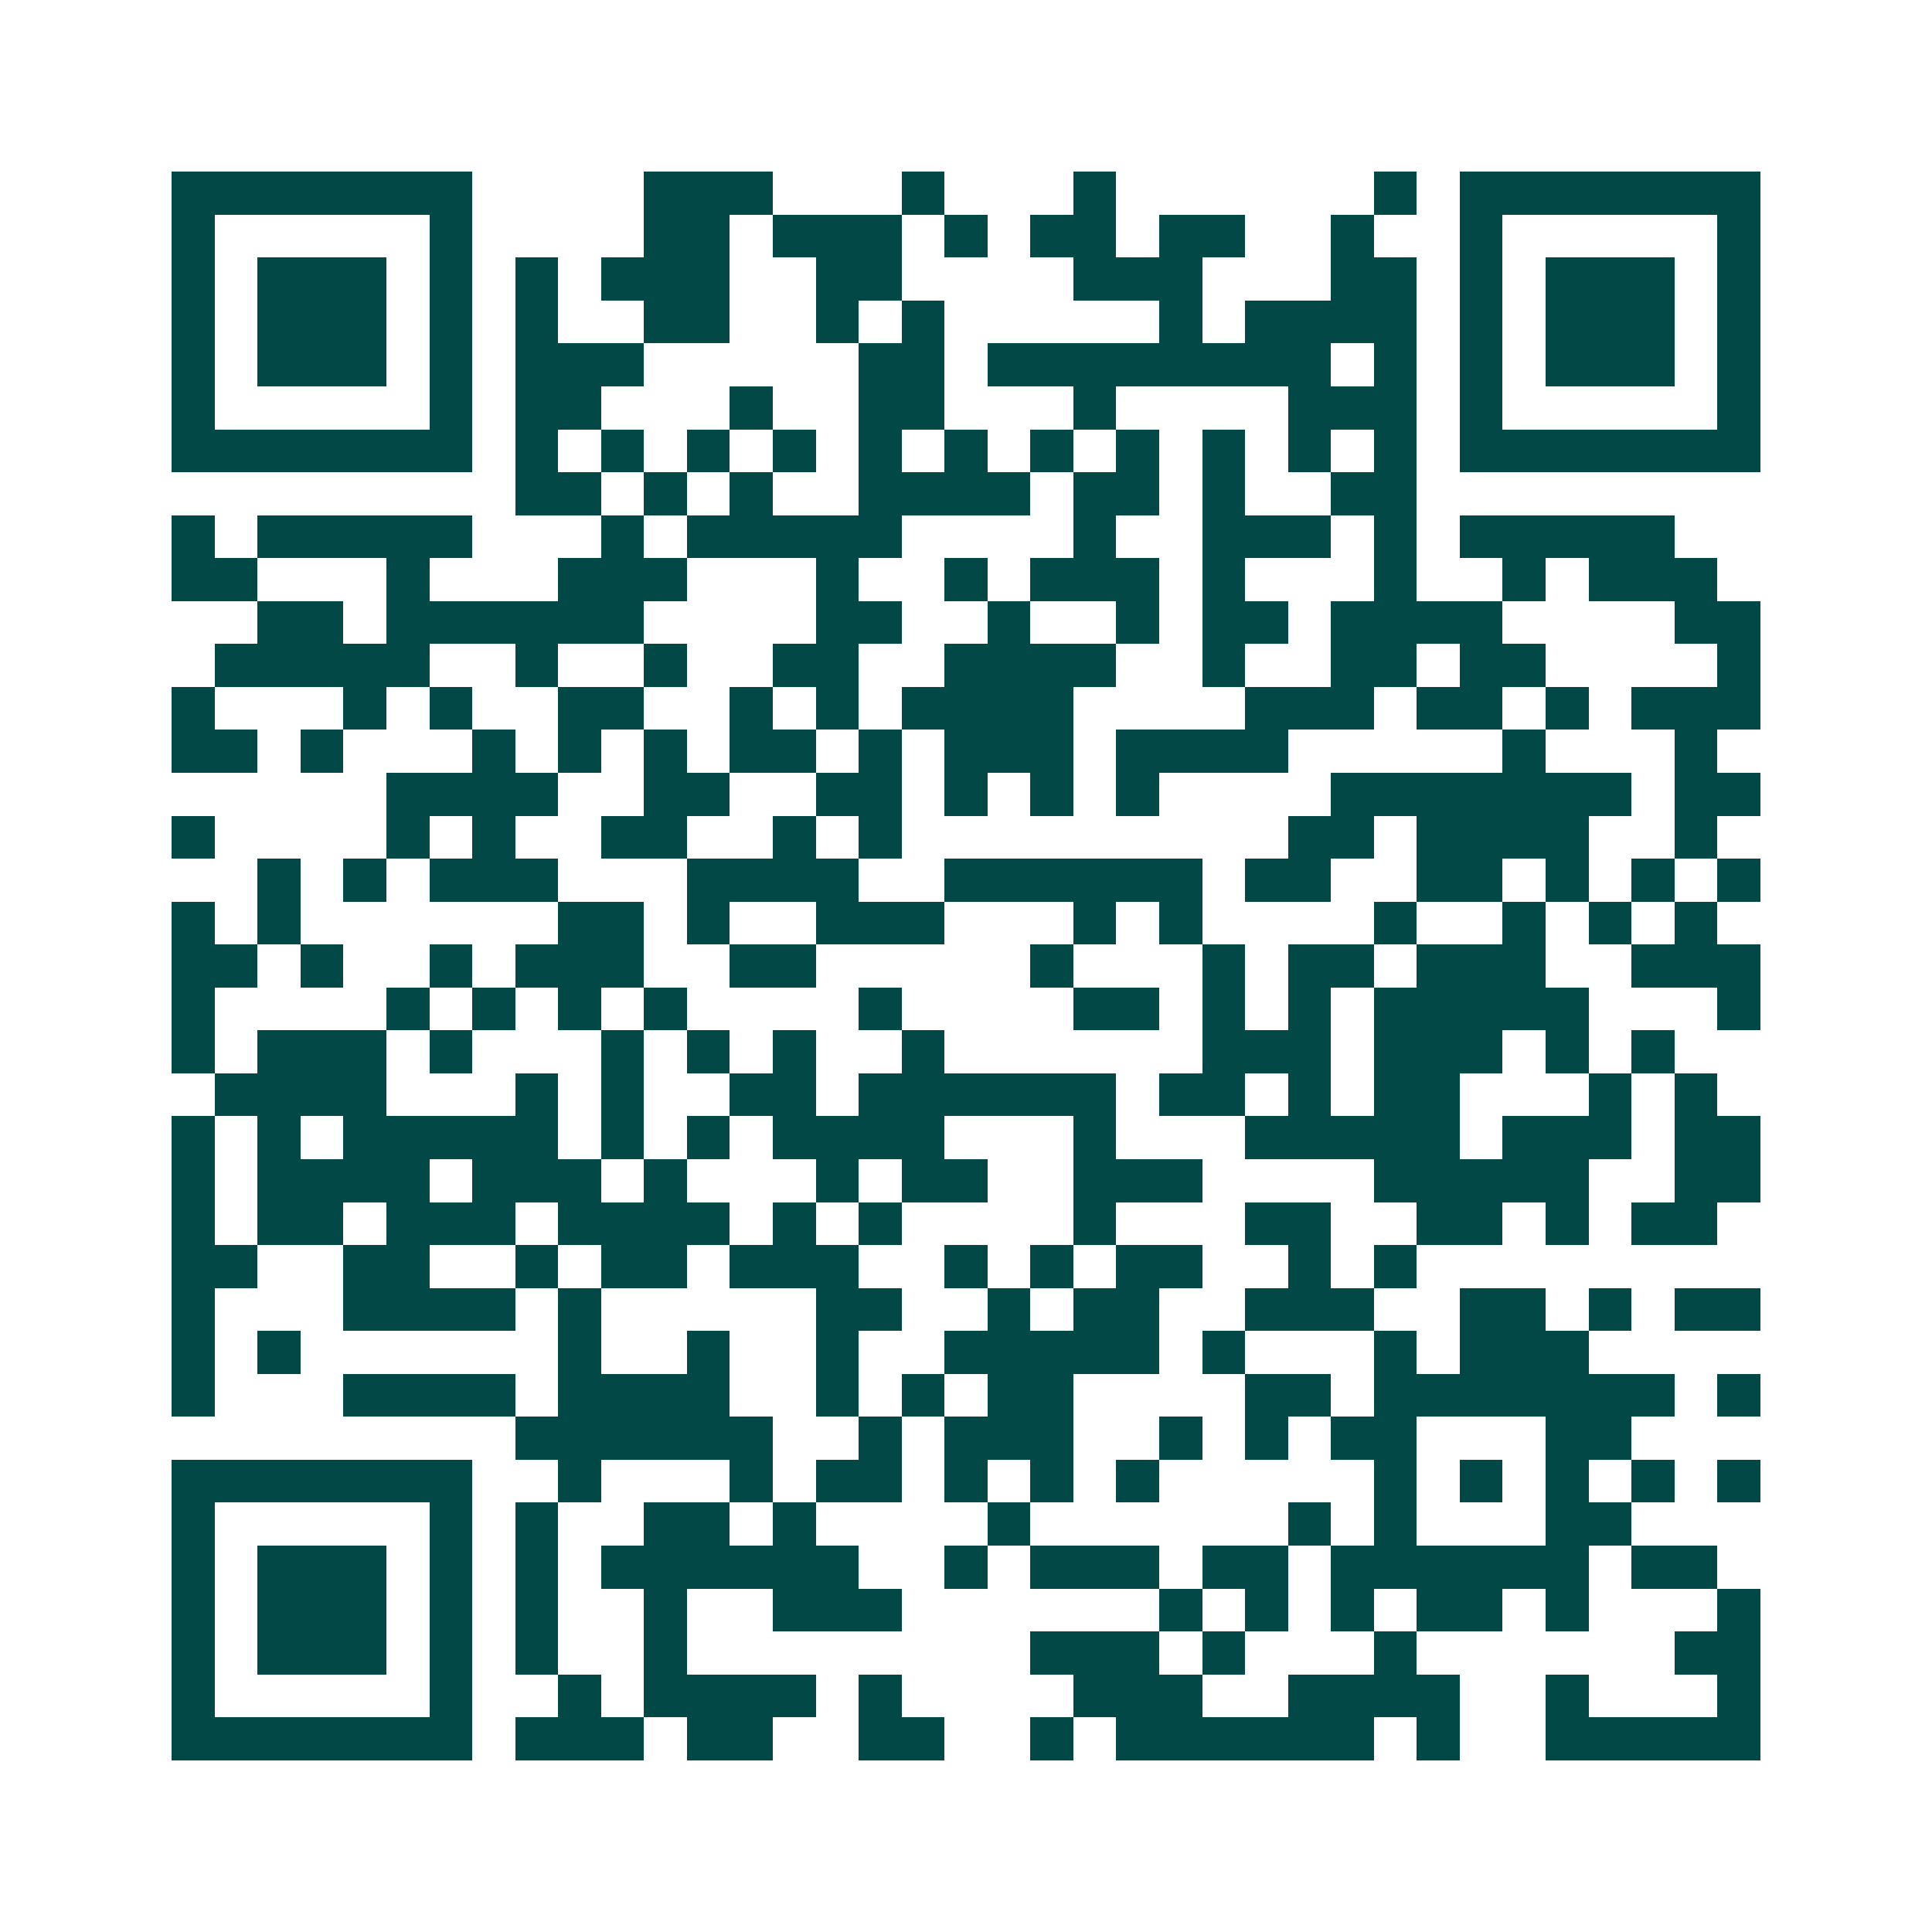 <svg xmlns="http://www.w3.org/2000/svg" width="200" height="200" viewBox="0 0 45 45" shape-rendering="crispEdges"><path fill="#ffffff" d="M0 0h45v45H0z"/><path stroke="#014847" d="M4 4.5h7m4 0h3m3 0h1m3 0h1m6 0h1m1 0h7M4 5.5h1m5 0h1m4 0h2m1 0h3m1 0h1m1 0h2m1 0h2m2 0h1m2 0h1m5 0h1M4 6.5h1m1 0h3m1 0h1m1 0h1m1 0h3m2 0h2m4 0h3m3 0h2m1 0h1m1 0h3m1 0h1M4 7.5h1m1 0h3m1 0h1m1 0h1m2 0h2m2 0h1m1 0h1m5 0h1m1 0h4m1 0h1m1 0h3m1 0h1M4 8.5h1m1 0h3m1 0h1m1 0h3m5 0h2m1 0h8m1 0h1m1 0h1m1 0h3m1 0h1M4 9.5h1m5 0h1m1 0h2m3 0h1m2 0h2m3 0h1m4 0h3m1 0h1m5 0h1M4 10.5h7m1 0h1m1 0h1m1 0h1m1 0h1m1 0h1m1 0h1m1 0h1m1 0h1m1 0h1m1 0h1m1 0h1m1 0h7M12 11.5h2m1 0h1m1 0h1m2 0h4m1 0h2m1 0h1m2 0h2M4 12.5h1m1 0h5m3 0h1m1 0h5m4 0h1m2 0h3m1 0h1m1 0h5M4 13.5h2m3 0h1m3 0h3m3 0h1m2 0h1m1 0h3m1 0h1m3 0h1m2 0h1m1 0h3M6 14.5h2m1 0h6m4 0h2m2 0h1m2 0h1m1 0h2m1 0h4m4 0h2M5 15.5h5m2 0h1m2 0h1m2 0h2m2 0h4m2 0h1m2 0h2m1 0h2m4 0h1M4 16.5h1m3 0h1m1 0h1m2 0h2m2 0h1m1 0h1m1 0h4m4 0h3m1 0h2m1 0h1m1 0h3M4 17.5h2m1 0h1m3 0h1m1 0h1m1 0h1m1 0h2m1 0h1m1 0h3m1 0h4m5 0h1m3 0h1M9 18.5h4m2 0h2m2 0h2m1 0h1m1 0h1m1 0h1m4 0h7m1 0h2M4 19.5h1m4 0h1m1 0h1m2 0h2m2 0h1m1 0h1m9 0h2m1 0h4m2 0h1M6 20.5h1m1 0h1m1 0h3m3 0h4m2 0h6m1 0h2m2 0h2m1 0h1m1 0h1m1 0h1M4 21.5h1m1 0h1m6 0h2m1 0h1m2 0h3m3 0h1m1 0h1m4 0h1m2 0h1m1 0h1m1 0h1M4 22.5h2m1 0h1m2 0h1m1 0h3m2 0h2m5 0h1m3 0h1m1 0h2m1 0h3m2 0h3M4 23.5h1m4 0h1m1 0h1m1 0h1m1 0h1m4 0h1m4 0h2m1 0h1m1 0h1m1 0h5m3 0h1M4 24.5h1m1 0h3m1 0h1m3 0h1m1 0h1m1 0h1m2 0h1m6 0h3m1 0h3m1 0h1m1 0h1M5 25.5h4m3 0h1m1 0h1m2 0h2m1 0h6m1 0h2m1 0h1m1 0h2m3 0h1m1 0h1M4 26.5h1m1 0h1m1 0h5m1 0h1m1 0h1m1 0h4m3 0h1m3 0h5m1 0h3m1 0h2M4 27.5h1m1 0h4m1 0h3m1 0h1m3 0h1m1 0h2m2 0h3m4 0h5m2 0h2M4 28.5h1m1 0h2m1 0h3m1 0h4m1 0h1m1 0h1m4 0h1m3 0h2m2 0h2m1 0h1m1 0h2M4 29.5h2m2 0h2m2 0h1m1 0h2m1 0h3m2 0h1m1 0h1m1 0h2m2 0h1m1 0h1M4 30.5h1m3 0h4m1 0h1m5 0h2m2 0h1m1 0h2m2 0h3m2 0h2m1 0h1m1 0h2M4 31.5h1m1 0h1m6 0h1m2 0h1m2 0h1m2 0h5m1 0h1m3 0h1m1 0h3M4 32.5h1m3 0h4m1 0h4m2 0h1m1 0h1m1 0h2m4 0h2m1 0h7m1 0h1M12 33.5h6m2 0h1m1 0h3m2 0h1m1 0h1m1 0h2m3 0h2M4 34.5h7m2 0h1m3 0h1m1 0h2m1 0h1m1 0h1m1 0h1m5 0h1m1 0h1m1 0h1m1 0h1m1 0h1M4 35.5h1m5 0h1m1 0h1m2 0h2m1 0h1m4 0h1m6 0h1m1 0h1m3 0h2M4 36.5h1m1 0h3m1 0h1m1 0h1m1 0h6m2 0h1m1 0h3m1 0h2m1 0h6m1 0h2M4 37.5h1m1 0h3m1 0h1m1 0h1m2 0h1m2 0h3m6 0h1m1 0h1m1 0h1m1 0h2m1 0h1m3 0h1M4 38.5h1m1 0h3m1 0h1m1 0h1m2 0h1m8 0h3m1 0h1m3 0h1m6 0h2M4 39.5h1m5 0h1m2 0h1m1 0h4m1 0h1m4 0h3m2 0h4m2 0h1m3 0h1M4 40.5h7m1 0h3m1 0h2m2 0h2m2 0h1m1 0h6m1 0h1m2 0h5"/></svg>
